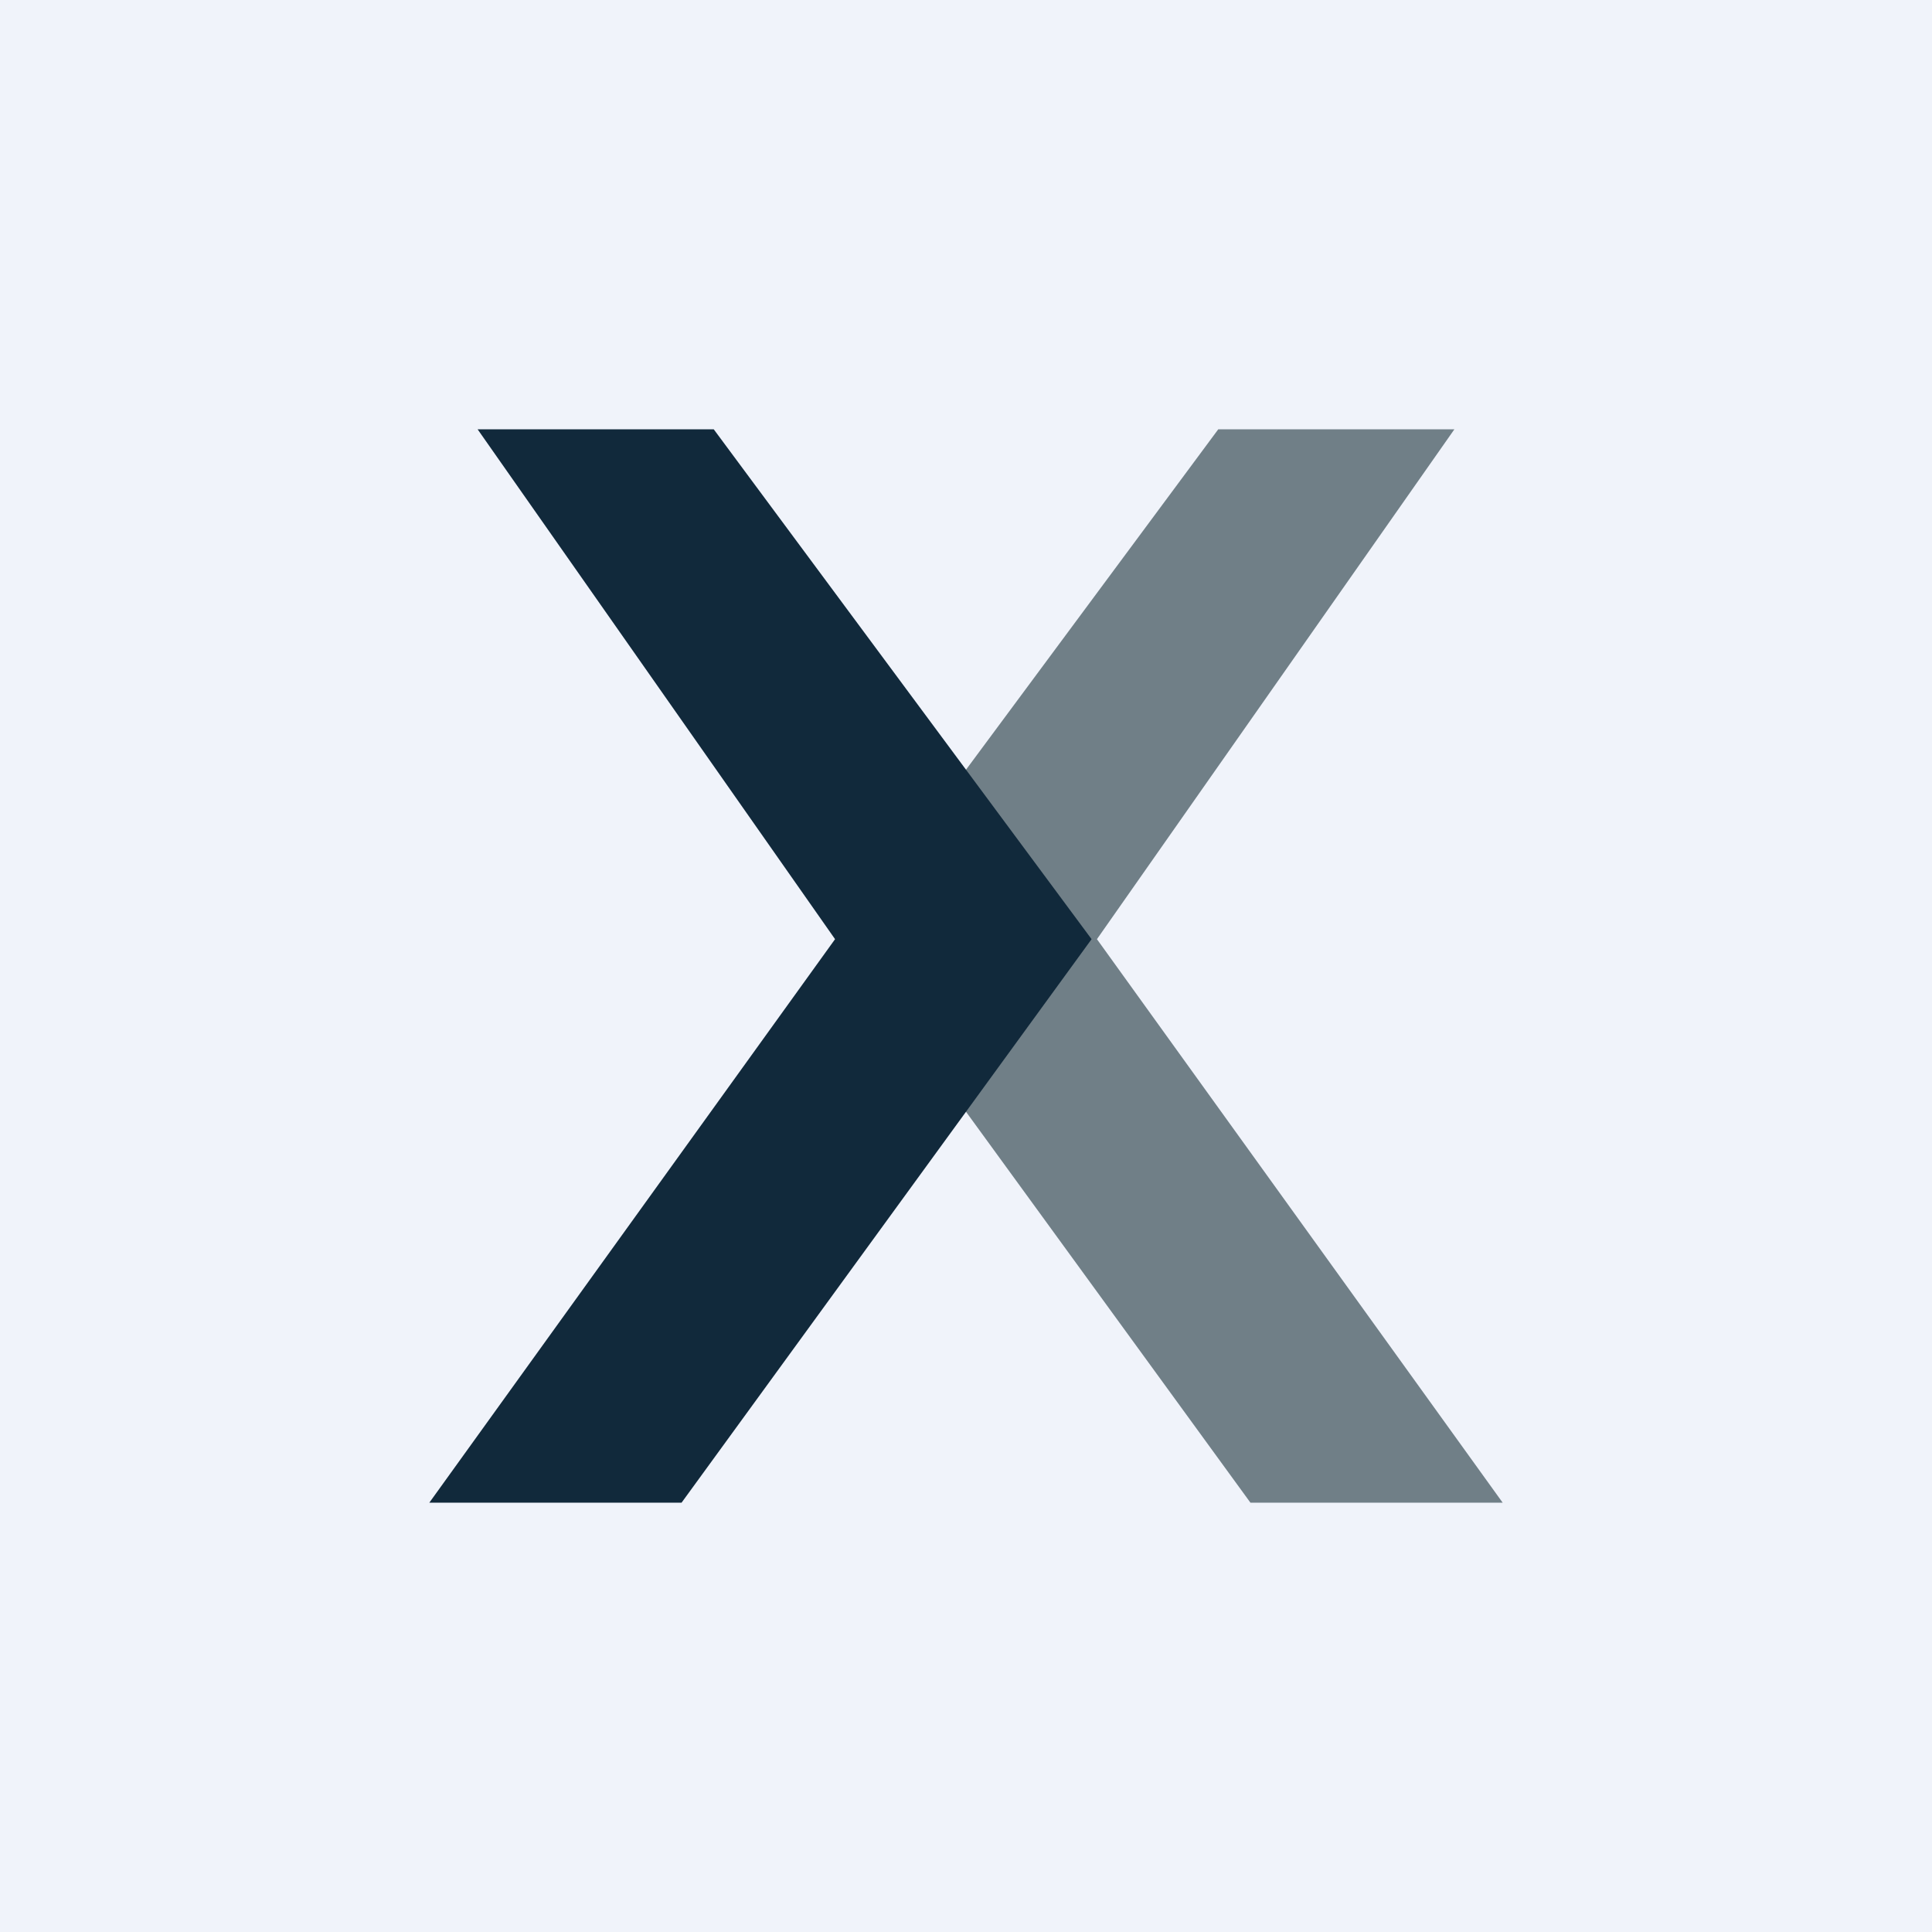 <!-- by TradingView --><svg width="18" height="18" viewBox="0 0 18 18" xmlns="http://www.w3.org/2000/svg"><path fill="#F0F3FA" d="M0 0h18v18H0z"/><path d="M11.65 14H14l-3.78-5.25L13.55 4h-2.2L7.83 8.75 11.65 14Z" fill="#707F87"/><path d="M6.35 14H4l3.78-5.25L4.45 4h2.2l3.52 4.75L6.35 14Z" fill="#11293B"/></svg>